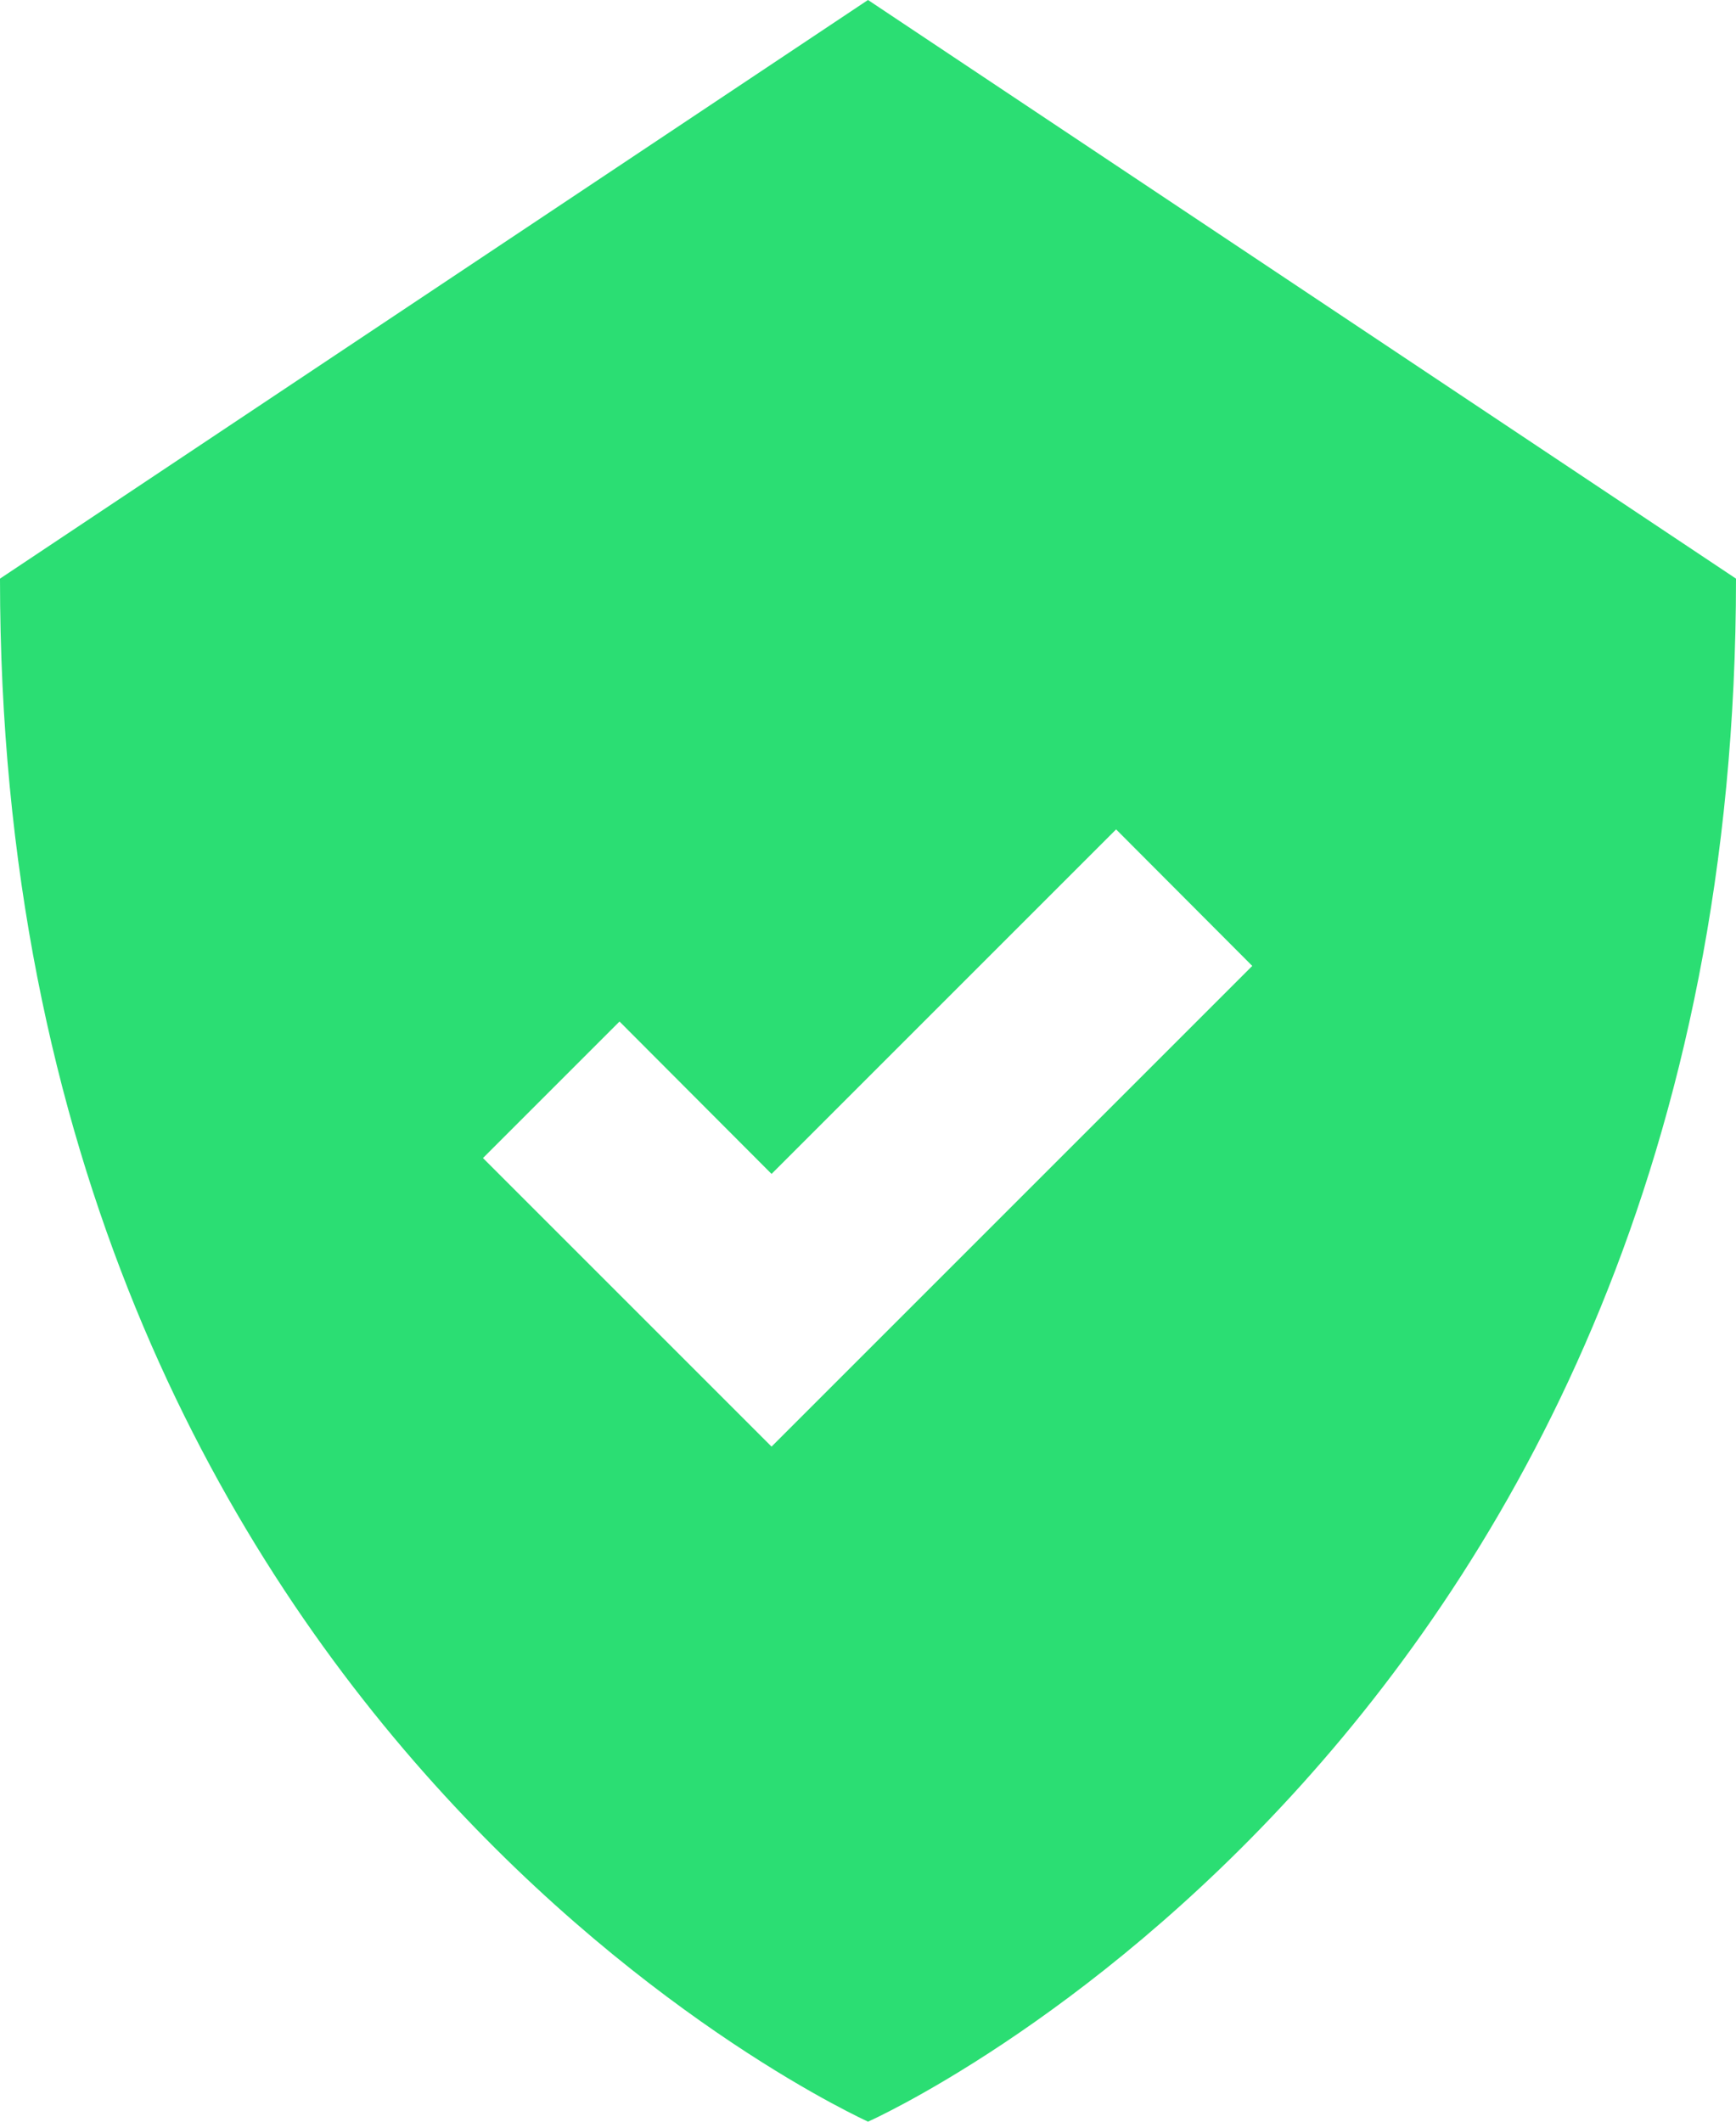 <?xml version="1.0" encoding="utf-8"?>
<!-- Generator: Adobe Illustrator 18.0.0, SVG Export Plug-In . SVG Version: 6.00 Build 0)  -->
<!DOCTYPE svg PUBLIC "-//W3C//DTD SVG 1.1//EN" "http://www.w3.org/Graphics/SVG/1.1/DTD/svg11.dtd">
<svg version="1.1" id="Layer_1" xmlns="http://www.w3.org/2000/svg" xmlns:xlink="http://www.w3.org/1999/xlink" x="0px" y="0px"
	 viewBox="76.5 39 459 561" enable-background="new 76.5 39 459 561" xml:space="preserve">
<path fill="#2BDE73" d="M306,600c0-0.2-229.5-102-229.5-408L306,39l229.5,153C535.5,498,306,600,306,600z M371.6,258.3l-91.1,91.1
	l-40.2-40.3l-36.1,36.1l76.3,76.3l127.1-127.1L371.6,258.3z"/>
</svg>
